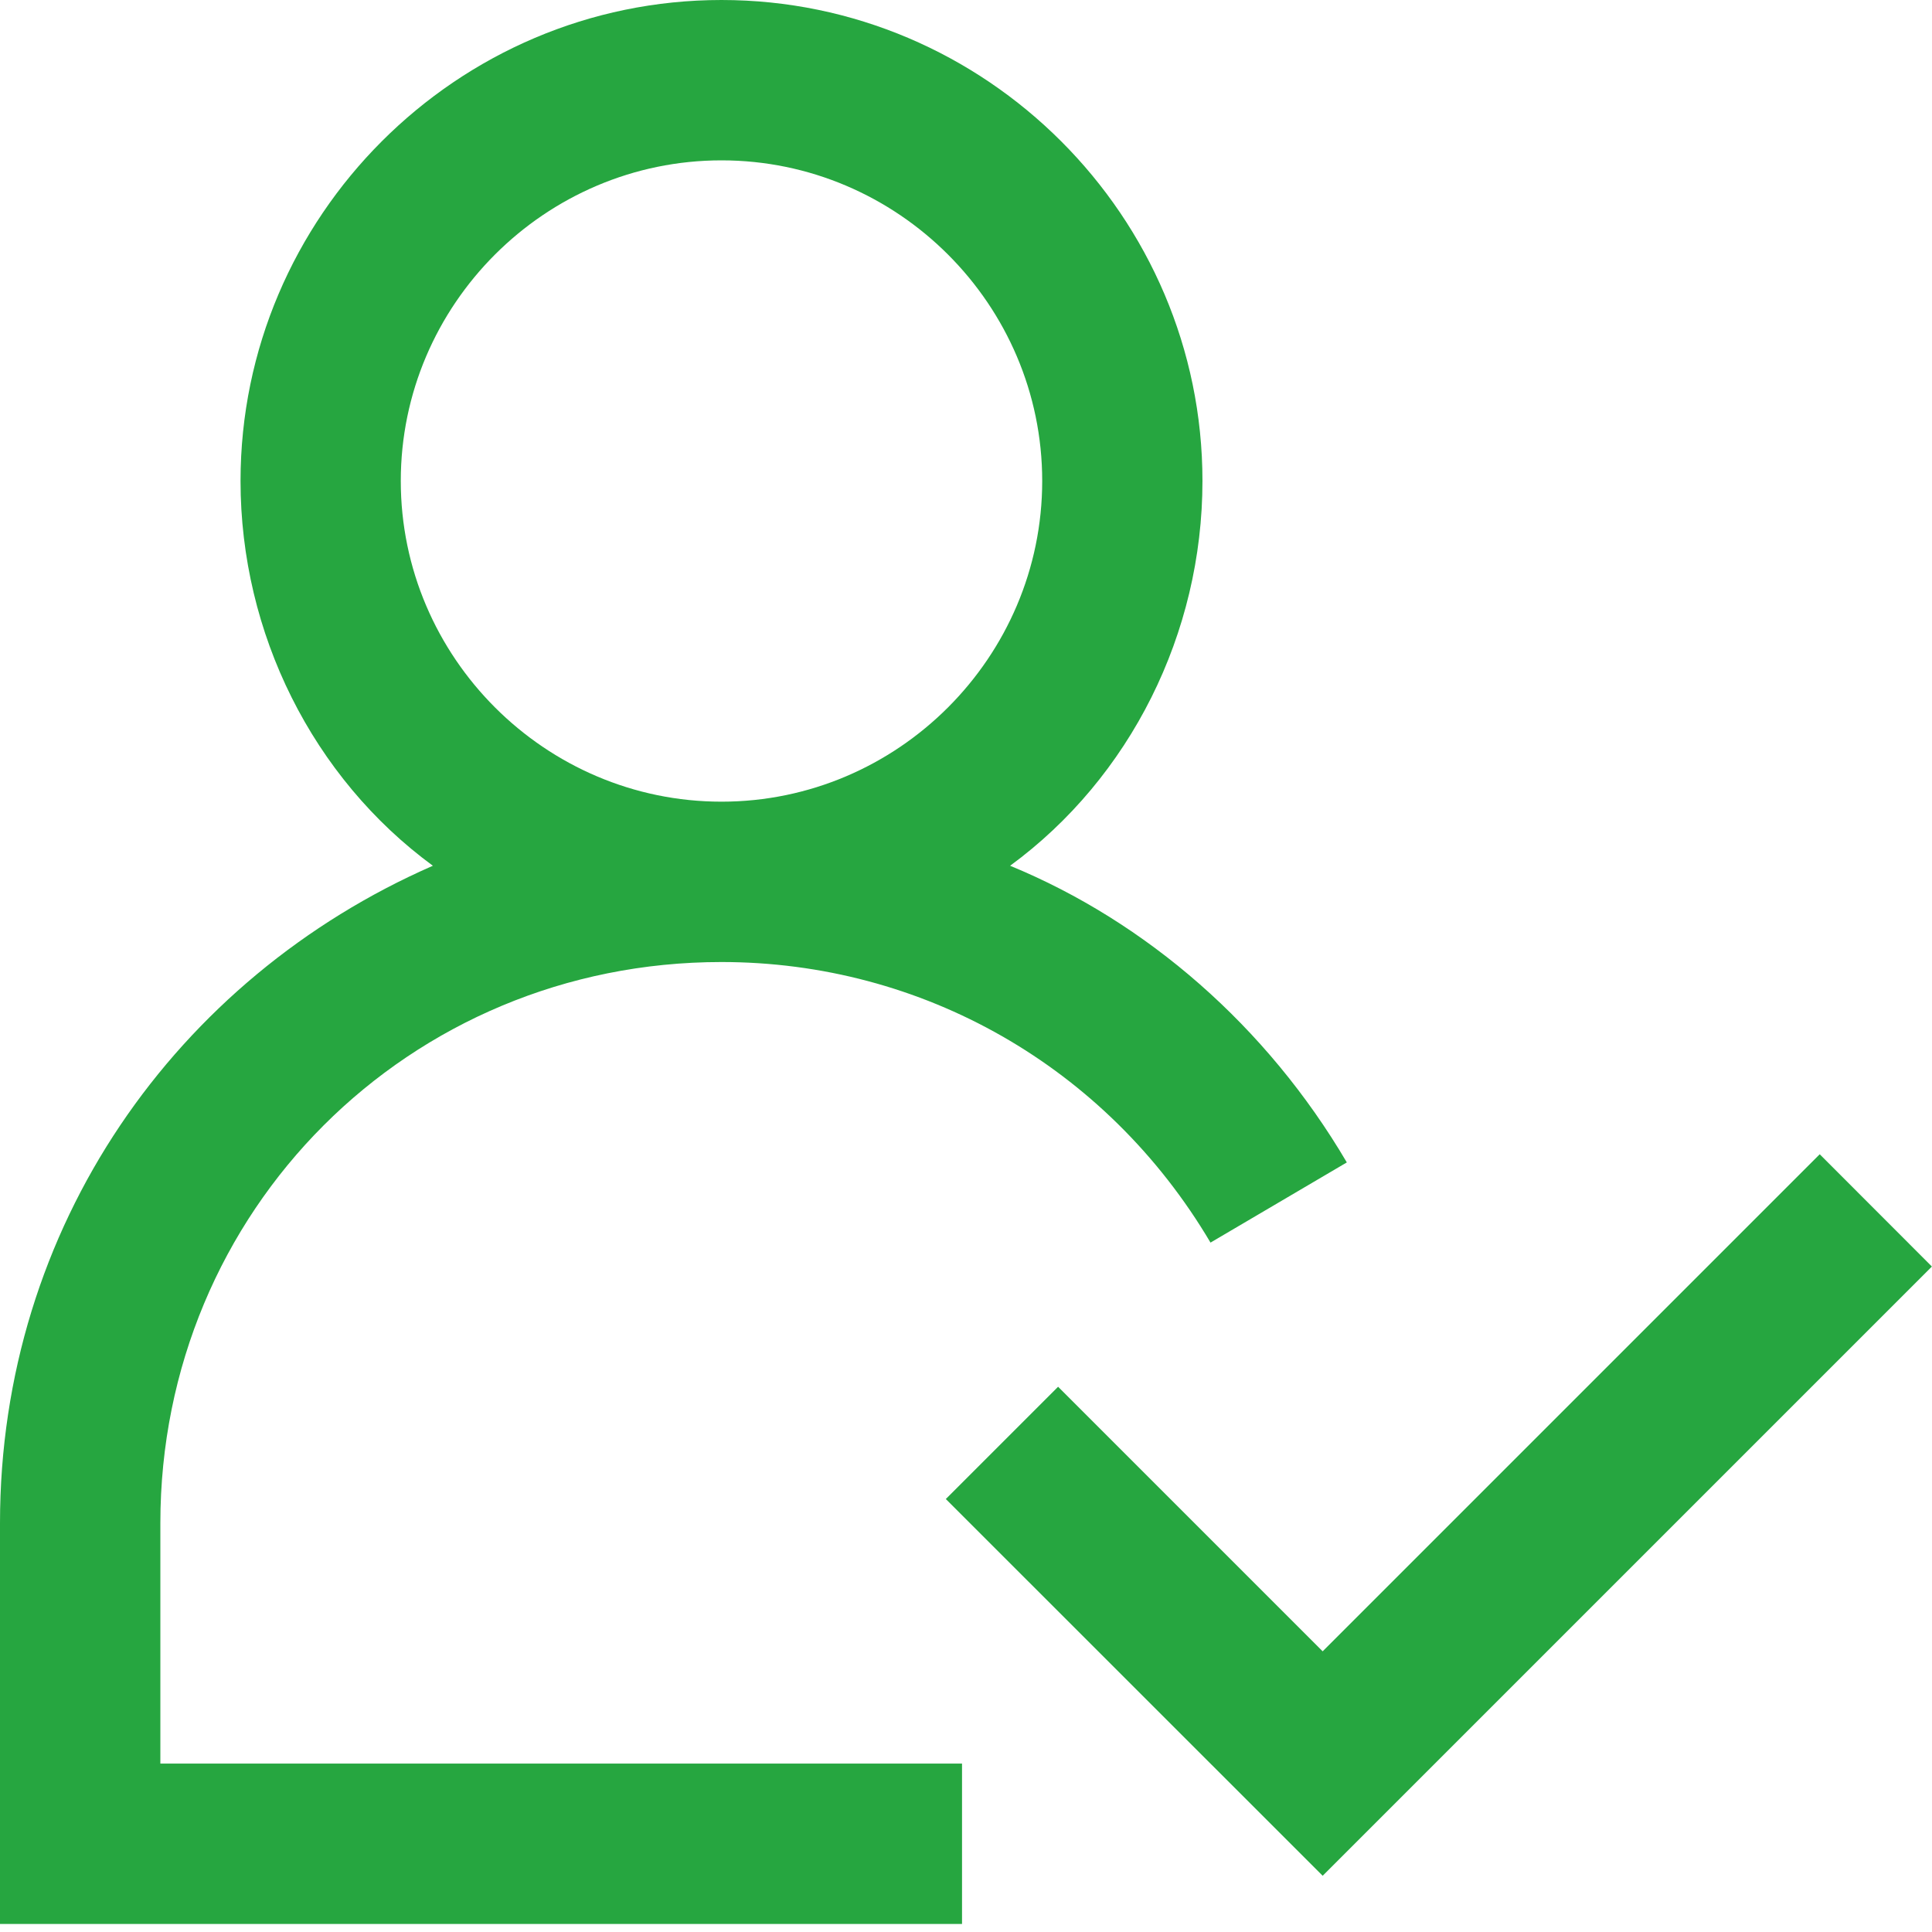 <?xml version="1.0" encoding="UTF-8"?> <svg xmlns="http://www.w3.org/2000/svg" width="18" height="18" viewBox="0 0 18 18" fill="none"><path d="M1.494 14.191C1.494 11.278 3.809 8.963 6.722 8.963C8.589 8.963 10.307 9.934 11.278 11.577L12.548 10.83C11.801 9.56 10.681 8.589 9.411 8.066C10.531 7.245 11.203 5.9 11.203 4.481C11.203 2.017 9.187 0 6.722 0C4.257 0 2.241 2.017 2.241 4.481C2.241 5.9 2.913 7.245 4.033 8.066C1.643 9.112 0 11.427 0 14.191V17.925H8.963V16.431H1.494V14.191ZM3.734 4.481C3.734 2.838 5.079 1.494 6.722 1.494C8.365 1.494 9.71 2.838 9.71 4.481C9.71 6.124 8.365 7.469 6.722 7.469C5.079 7.469 3.734 6.124 3.734 4.481Z" fill="#26A640"></path><path d="M17.999 11.8L12.323 17.476L8.812 13.966L9.858 12.92L12.323 15.385L16.954 10.754L17.999 11.8Z" fill="#26A640"></path></svg> 